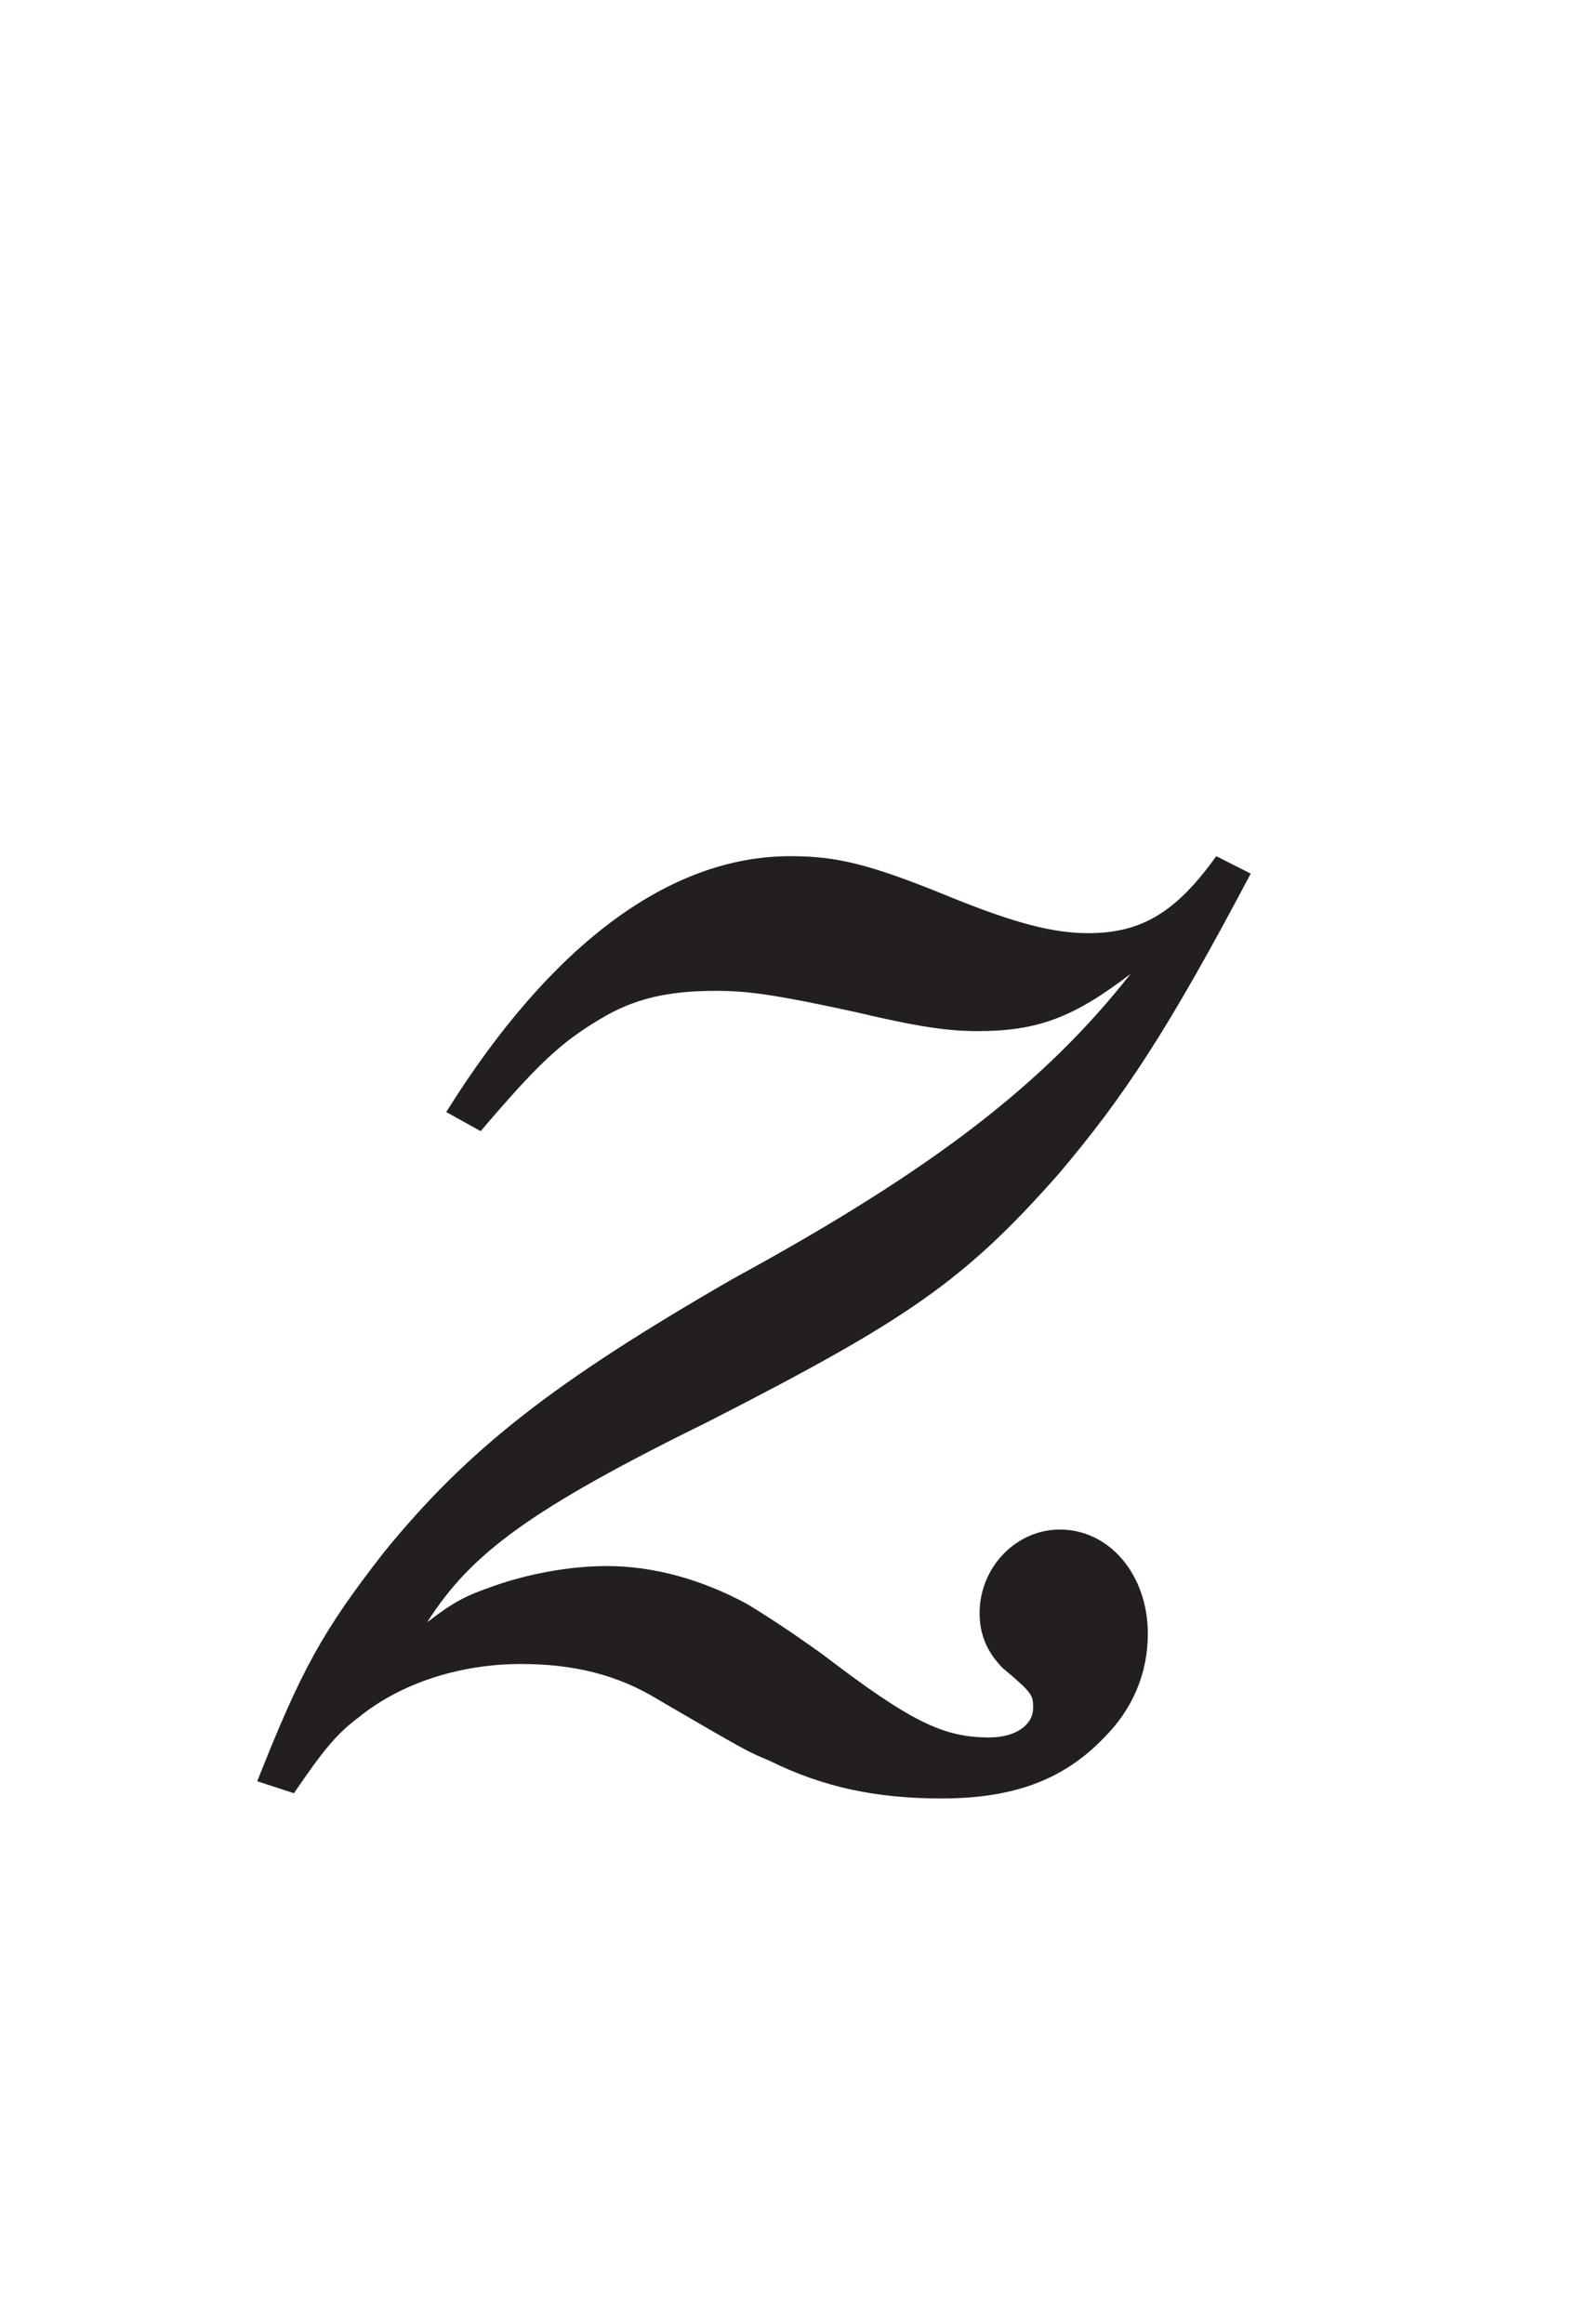 <?xml version="1.0"?><!--Antenna House PDF Viewer SDK V3.3 MR13 (3,3,2014,0515) for Windows Copyright (c) 1999-2014 Antenna House, Inc.--><svg xml:space="preserve" version="1.1" fill="black" fill-rule="evenodd" font-style="normal" font-weight="normal" font-stretch="normal" width="7.65pt" height="11.2pt" viewBox="0 0 7.65 11.2" xmlns="http://www.w3.org/2000/svg" xmlns:xlink="http://www.w3.org/1999/xlink"><defs><clipPath id="c0"><rect x="0" y="0" width="7.65" height="11.2" fill="none" clip-rule="evenodd"/></clipPath><clipPath id="c1"><rect x="-1" y="-1" width="597" height="844" fill="none" clip-rule="evenodd"/></clipPath><clipPath id="c2"><rect x="0" y="0" width="595" height="842" fill="none" clip-rule="evenodd"/></clipPath><clipPath id="c3"><rect x="0" y="0" width="595" height="842" fill="none" clip-rule="evenodd"/></clipPath><clipPath id="c4"><path d="M172.328,670.077h-180.975v9.263h171.529v171.108h9.446v-180.371" fill="none" clip-rule="nonzero"/></clipPath><clipPath id="c5"><path d="M.015,842.023h172.313v-171.946h-172.313v171.946z" fill="none" clip-rule="nonzero"/></clipPath><clipPath id="c6"><path d="M158.846,689.737h-127.749v65.828h127.749v-65.828z" fill="none" clip-rule="nonzero"/></clipPath><clipPath id="c7"><path d="M82.563,553.54h-12.903v56.317h12.903v-56.317z" fill="none" clip-rule="nonzero"/></clipPath><clipPath id="c8"><path d="M195.193,553.54h-63.845v56.317h63.845v-56.317z" fill="none" clip-rule="nonzero"/></clipPath><clipPath id="c9"><path d="M131.348,553.54h-48.785v56.317h48.785v-56.317m-47.941,46.287v-34.32h34.8v34.32h-34.8" fill="none" clip-rule="nonzero"/></clipPath><clipPath id="c10"><path d="M118.207,565.507h-34.8v34.32h34.8v-34.32m-24.708,14.346h8.961l1.295,-3.748c.307,-.851 .477,-1.703 .511,-2.248v-.103c0,-1.124 -.784,-1.567 -2.93,-1.635v-.886h11.108v.886c-1.125,.136 -1.431,.205 -1.806,.375c-.784,.409 -1.431,1.499 -2.215,3.611l-7.428,20.887l-2.521,-.272l-7.258,-19.218c-1.533,-4.02 -2.76,-5.349 -4.974,-5.383v-.886h8.756v.886c-2.249,.068 -3.203,.682 -3.203,2.01c0,.784 .239,1.84 .75,3.135l.954,2.589m8.519,1.33h-8.042l4.157,11.073l3.885,-11.073" fill="none" clip-rule="nonzero"/></clipPath><clipPath id="c11"><path d="M112.444,571.233h-11.108v.886c2.146,.068 2.93,.511 2.93,1.635v.103c-.034,.545 -.204,1.397 -.511,2.248l-1.295,3.748h-8.961l-.954,-2.589c-.511,-1.295 -.75,-2.351 -.75,-3.135c0,-1.328 .954,-1.942 3.203,-2.01v-.886h-8.756v.886c2.214,.034 3.441,1.363 4.974,5.383l7.258,19.218l2.521,.272l7.428,-20.887c.784,-2.112 1.431,-3.202 2.215,-3.611c.375,-.17 .681,-.239 1.806,-.375v-.886m-14.311,21.023l-4.157,-11.073h8.042l-3.885,11.073" fill="none" clip-rule="nonzero"/></clipPath><clipPath id="c12"><path d="M362.597,180.762c-.014,.843 .033,3.103 .769,5.896c.752,2.852 1.894,4.902 2.225,5.462c.537,.906 1.327,2.069 1.953,2.916c.382,.518 .943,1.173 1.401,1.626c1.607,1.592 1.607,1.592 3.035,2.7c.863,.669 1.727,1.172 2.642,1.704c.692,.402 1.658,.866 2.404,1.156c1.07,.417 1.716,.669 3.342,1.082c1.214,.309 3.18,.673 5.651,.659c2.936,-.016 5.108,-.599 6.151,-.88c.36,-.096 1.346,-.384 2.739,-.968c.734,-.308 1.675,-.804 2.379,-1.177c5.679,-3.227 9.431,-9.602 9.417,-17.408c-.023,-12.304 -9.407,-23.584 -20.906,-25.13c11.499,1.546 20.883,12.826 20.906,25.13c.014,7.806 -3.738,14.181 -9.417,17.408c.552,-.323 1.29,-.756 1.803,-1.137c.386,-.287 .911,-.655 1.283,-.959c.468,-.382 1.094,-.894 1.515,-1.326c1.525,-1.565 1.684,-1.728 2.467,-2.759c1.132,-1.491 1.827,-2.78 2.013,-3.139c1.524,-2.949 1.937,-4.692 2.391,-7.015c.308,-1.574 .441,-4.287 .203,-6.243c-.158,-1.307 -.263,-2.171 -.716,-3.816c-.361,-1.31 -.361,-1.31 -1.326,-3.597c-.523,-1.241 -1.8,-3.385 -3.229,-5.081c-3.072,-3.649 -7.073,-6.246 -11.569,-7.51c-3.384,-.951 -6.857,-1.124 -10.325,-.517c-2.533,.444 -4.407,1.234 -5.022,1.493c-2.123,.894 -3.92,2.101 -4.434,2.491c-.491,.373 -1.164,.851 -1.619,1.269c-1.575,1.449 -1.704,1.567 -2.602,2.613c-1.137,1.323 -2.159,2.861 -3.04,4.573c-1,1.943 -1.558,3.815 -1.903,5.273c-.532,2.242 -.565,4.247 -.581,5.211" fill="none" clip-rule="nonzero"/></clipPath><clipPath id="c13"><path d="M382.883,202.767c3.611,.484 6.294,-.037 7.439,-.259c3.136,-.608 5.649,-1.986 6.475,-2.439c5.435,-3.088 9.025,-9.189 9.011,-16.66c-.022,-11.776 -9.001,-22.569 -20.007,-24.049c11.006,1.48 19.985,12.273 20.007,24.049c.014,7.471 -3.576,13.572 -9.011,16.66c1.61,-.987 1.9,-1.165 3.17,-2.181c.758,-.607 1.67,-1.532 2.343,-2.231c1.014,-1.053 2.602,-3.283 3.304,-4.75c.829,-1.732 .978,-2.044 1.406,-3.377c.525,-1.633 .682,-2.634 .834,-3.601c.152,-.963 .24,-2.267 .23,-3.242c-.01,-1.08 -.145,-2.518 -.296,-3.588c-.194,-1.369 -.893,-3.892 -1.587,-5.322c-1.008,-2.077 -1.008,-2.077 -1.716,-3.164c-.943,-1.447 -1.847,-2.464 -2.192,-2.834c-2.336,-2.507 -4.022,-3.524 -5.558,-4.433c-.579,-.343 -2.702,-1.518 -5.72,-2.246c-2.665,-.643 -4.77,-.652 -6.306,-.588c-2.136,.089 -4.472,.614 -5.838,1.095c-.692,.243 -1.552,.545 -2.26,.889c-.77,.375 -2.061,1.002 -3.004,1.669c-1.232,.87 -1.851,1.308 -2.85,2.231c-1.426,1.32 -2.378,2.562 -2.482,2.699c-2.014,2.664 -2.622,4.212 -3.392,6.171c-.142,.361 -1.004,2.862 -1.203,5.52c-.114,1.523 -.106,1.694 -.007,3.788c.031,.657 .15,1.531 .289,2.174c.345,1.597 .474,2.195 .963,3.546c.655,1.809 1.431,3.156 1.517,3.303c.821,1.402 2.742,4.686 6.958,7.55c3.561,2.419 7.122,3.304 9.483,3.62" fill="none" clip-rule="nonzero"/></clipPath><clipPath id="c14"><path d="M396.797,200.069c-3.137,1.782 -6.889,2.56 -10.917,2.019c4.028,.541 7.78,-.237 10.917,-2.019c.602,-.357 1.408,-.834 1.966,-1.257c1.08,-.819 1.933,-1.466 2.737,-2.31c1.22,-1.279 1.51,-1.583 2.336,-2.718c1.194,-1.64 1.847,-3.007 1.874,-3.065c.736,-1.551 .868,-1.831 1.364,-3.356c.293,-.904 .587,-2.144 .727,-3.084c.159,-1.069 .289,-2.511 .283,-3.592c-.008,-1.491 -.081,-2.014 -.323,-3.747c0,-.015 -.232,-1.58 -.925,-3.559c-.421,-1.203 -.542,-1.444 -1.483,-3.32c-.011,-.022 -1.123,-2.216 -3.342,-4.587c-2.042,-2.182 -5.597,-5.056 -10.935,-6.359c-5.803,-1.418 -10.6,-.084 -12.393,.555c-.639,.227 -1.605,.572 -2.658,1.105c-1.16,.588 -2.124,1.158 -2.867,1.694c-.751,.542 -1.602,1.157 -2.677,2.187c-1.182,1.133 -1.986,2.141 -2.36,2.64c-.388,.519 -1.11,1.483 -1.927,3.005c-.488,.909 -1.008,2.187 -1.377,3.151c-.358,.936 -1.018,3.382 -1.151,5.495c-.041,.668 -.102,1.561 -.065,2.228c.085,1.538 .146,2.649 .394,3.747c.39,1.726 .508,2.247 1.002,3.57c.673,1.797 1.439,3.106 1.585,3.35c.519,.862 1.289,1.963 1.896,2.766c.373,.493 .948,1.089 1.363,1.548c.822,.911 1.76,1.64 2.947,2.562c.121,.094 3.012,2.317 7.036,3.412c1.086,.296 4.39,1.196 8.7,.672c2.178,-.264 3.731,-.777 4.477,-1.024c.463,-.153 1.074,-.382 1.519,-.582c.695,-.313 1.604,-.77 2.277,-1.127" fill="none" clip-rule="nonzero"/></clipPath><clipPath id="c15"><path d="M374.396,160.51c-.792,.46 -1.69,.981 -3.312,2.279c-.792,.634 -1.746,1.6 -2.449,2.331c-.463,.48 -1.035,1.166 -1.415,1.714c-1.333,1.914 -1.333,1.914 -2.038,3.248c-1.451,2.741 -1.999,5.442 -2.004,5.469c-.219,1.095 -.455,2.569 -.534,3.683c-.072,1.025 -.091,2.404 .033,3.423c.074,.607 .13,1.424 .258,2.022c.115,.541 .247,1.267 .386,1.803c.151,.581 .361,1.358 .581,1.917c.793,2.018 .895,2.277 1.549,3.47c.996,1.813 2.082,3.154 2.093,3.167c.651,.787 1.548,1.819 2.292,2.52c.152,.143 1.52,1.421 2.814,2.287c1.097,.734 3.38,2.262 6.942,3.258c2.972,.831 6.015,1.064 9.044,.694c4.43,-.542 7.389,-2.165 8.652,-2.857c-3.278,1.862 -7.198,2.675 -11.406,2.109c4.208,.566 8.128,-.247 11.406,-2.109c.808,-.497 1.892,-1.158 2.637,-1.745c.678,-.534 1.813,-1.428 2.888,-2.609c.733,-.806 1.425,-1.567 2.407,-3.042c.867,-1.303 1.154,-1.902 1.847,-3.349c1.004,-2.098 1.601,-4.871 1.693,-5.59c.303,-2.35 .321,-2.491 .323,-3.918c.003,-1.128 -.146,-2.632 -.309,-3.748c-.227,-1.548 -.947,-4.137 -1.761,-5.792c-.885,-1.797 -1.021,-2.073 -1.829,-3.285c-.714,-1.07 -1.495,-2.058 -2.322,-2.936c-3.286,-3.491 -7.272,-5.796 -11.847,-6.851c-8.022,-1.849 -14.294,1.088 -16.619,2.437" fill="none" clip-rule="nonzero"/></clipPath></defs><g clip-path="url(#c0)"><g><view viewBox="0 0 7.65 11.2" id="p1"/></g><g transform="translate(-461.6,-429.95)" clip-path="url(#c1)"><g clip-path="url(#c2)"><g transform="matrix(1,0,0,-1,0,842)" clip-path="url(#c3)"><g stroke-opacity="0"><path d="M-.129,-.084c.138,-.202 .203,-.285 .313,-.367c.203,-.165 .488,-.257 .783,-.257c.258,0 .47,.054 .663,.173c.424,.247 .424,.247 .534,.293c.258,.128 .516,.182 .829,.182c.35,0 .59,-.091 .783,-.292c.138,-.137 .212,-.31 .212,-.502c0,-.283 -.184,-.502 -.424,-.502c-.212,0 -.387,.183 -.387,.403c0,.104 .037,.189 .111,.264c.147,.123 .147,.133 .147,.193c0,.081 -.083,.142 -.212,.142c-.221,0 -.378,-.076 -.801,-.399c-.157,-.113 -.276,-.19 -.369,-.246c-.212,-.114 -.442,-.181 -.673,-.181c-.175,0 -.378,.036 -.553,.099c-.129,.045 -.184,.073 -.313,.172c.212,-.333 .497,-.545 1.363,-.971c.958,-.49 1.225,-.675 1.677,-1.185c.322,-.379 .534,-.703 .93,-1.452l-.166,-.084c-.193,.269 -.359,.371 -.617,.371c-.166,0 -.35,-.045 -.682,-.181c-.378,-.154 -.534,-.19 -.755,-.19c-.58,0 -1.152,.423 -1.658,1.233l.166,.092c.276,-.324 .387,-.427 .571,-.537c.166,-.102 .332,-.139 .562,-.139c.157,0 .286,.018 .673,.102c.313,.074 .451,.092 .59,.092c.286,0 .461,-.064 .737,-.276c-.415,.527 -.949,.942 -1.916,1.469c-.866,.499 -1.281,.823 -1.686,1.322c-.295,.379 -.396,.564 -.608,1.1l.175,.057z" fill="#231F20" fill-rule="nonzero" transform="matrix(1,0,0,-1,463.145,403.323)"/></g></g></g></g></g></svg>
